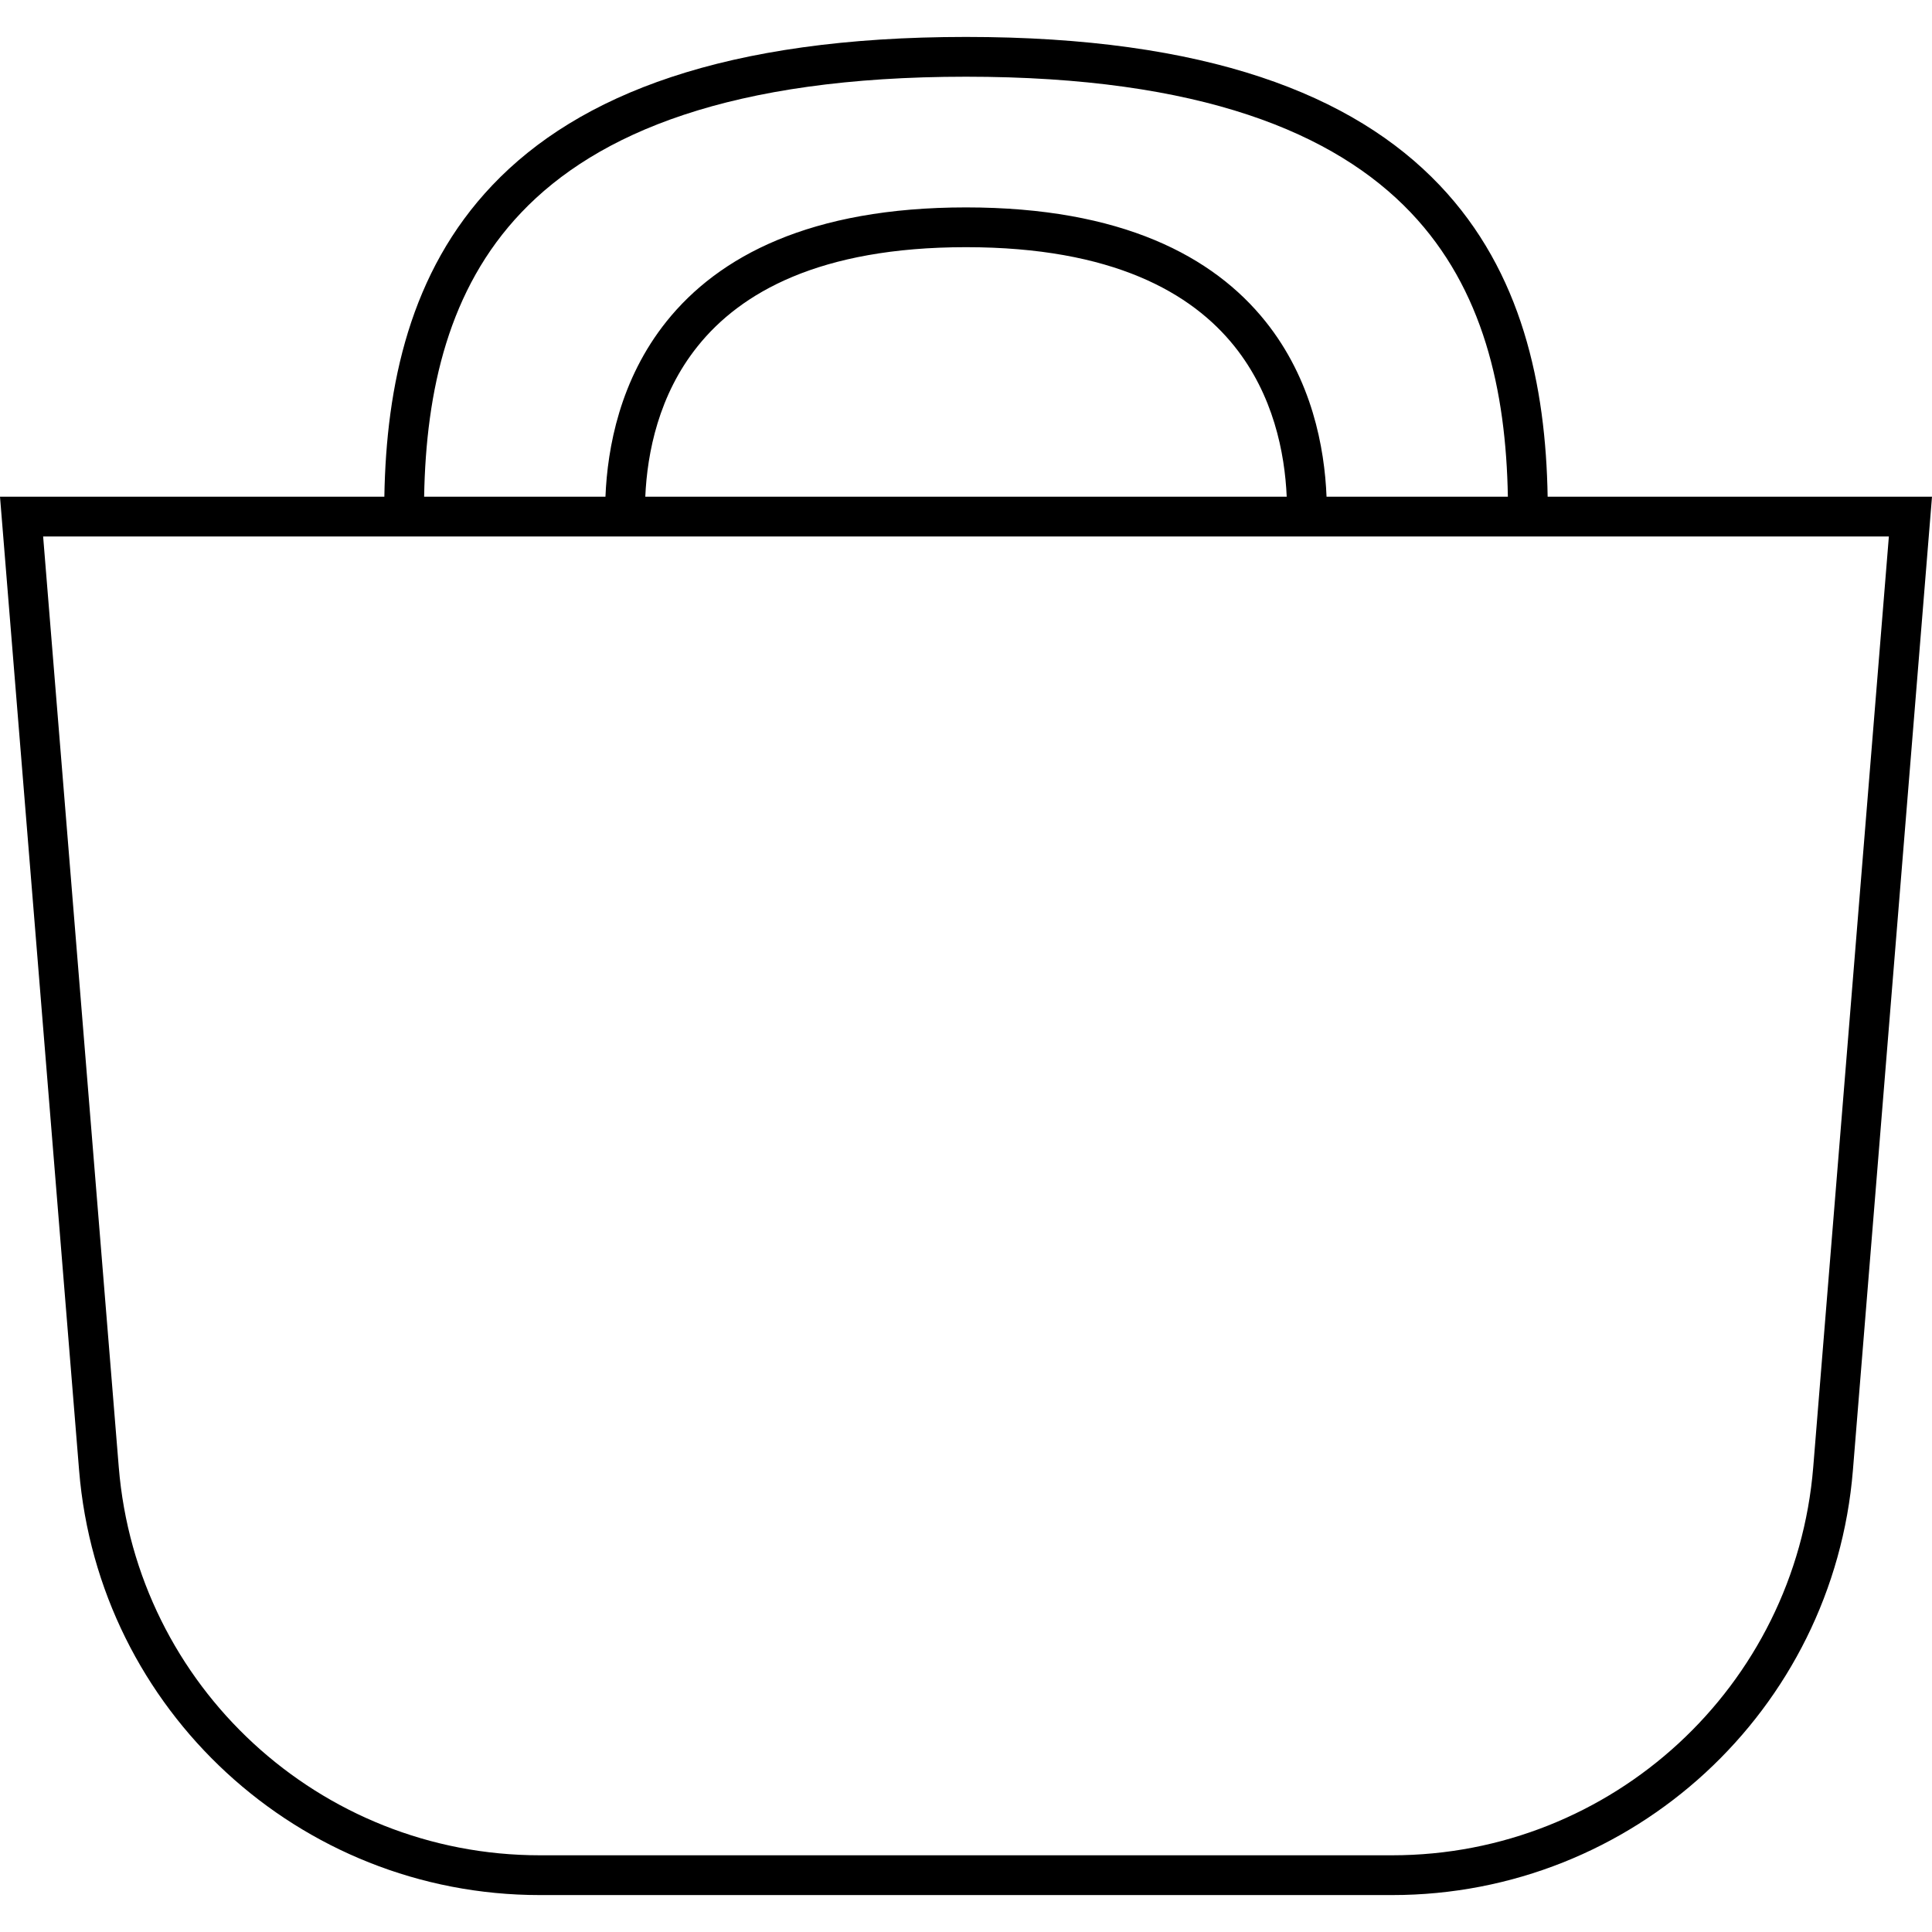 <svg width="34" height="34" viewBox="0 0 34 34" fill="none" xmlns="http://www.w3.org/2000/svg">
<path fill-rule="evenodd" clip-rule="evenodd" d="M9.173 3.741C7.896 5.083 7.497 6.87 7.464 8.741H10.655C10.69 7.877 10.911 6.679 11.73 5.656C12.647 4.511 14.26 3.65 17 3.65C19.74 3.65 21.353 4.511 22.27 5.656C23.089 6.679 23.31 7.877 23.345 8.741H26.536C26.503 6.87 26.104 5.083 24.828 3.741C23.494 2.339 21.134 1.35 17 1.35C12.866 1.35 10.506 2.339 9.173 3.741ZM22.644 8.741C22.61 7.966 22.408 6.948 21.724 6.094C20.972 5.155 19.585 4.35 17 4.35C14.415 4.35 13.028 5.155 12.277 6.094C11.592 6.948 11.39 7.966 11.356 8.741H22.644ZM8.665 3.259C7.212 4.787 6.797 6.786 6.764 8.741H0.702H0L0.057 9.441L1.392 25.875C1.736 30.098 5.263 33.35 9.5 33.35H17H24.5C28.737 33.35 32.264 30.098 32.608 25.875L33.943 9.441L34 8.741H33.298H27.236C27.203 6.786 26.788 4.787 25.335 3.259C23.816 1.661 21.231 0.65 17 0.65C12.769 0.65 10.184 1.661 8.665 3.259ZM0.759 9.441L2.09 25.818C2.404 29.678 5.628 32.65 9.5 32.65H17H24.5C28.372 32.65 31.596 29.678 31.91 25.818L33.241 9.441H0.759Z" fill="black"/>
</svg>
